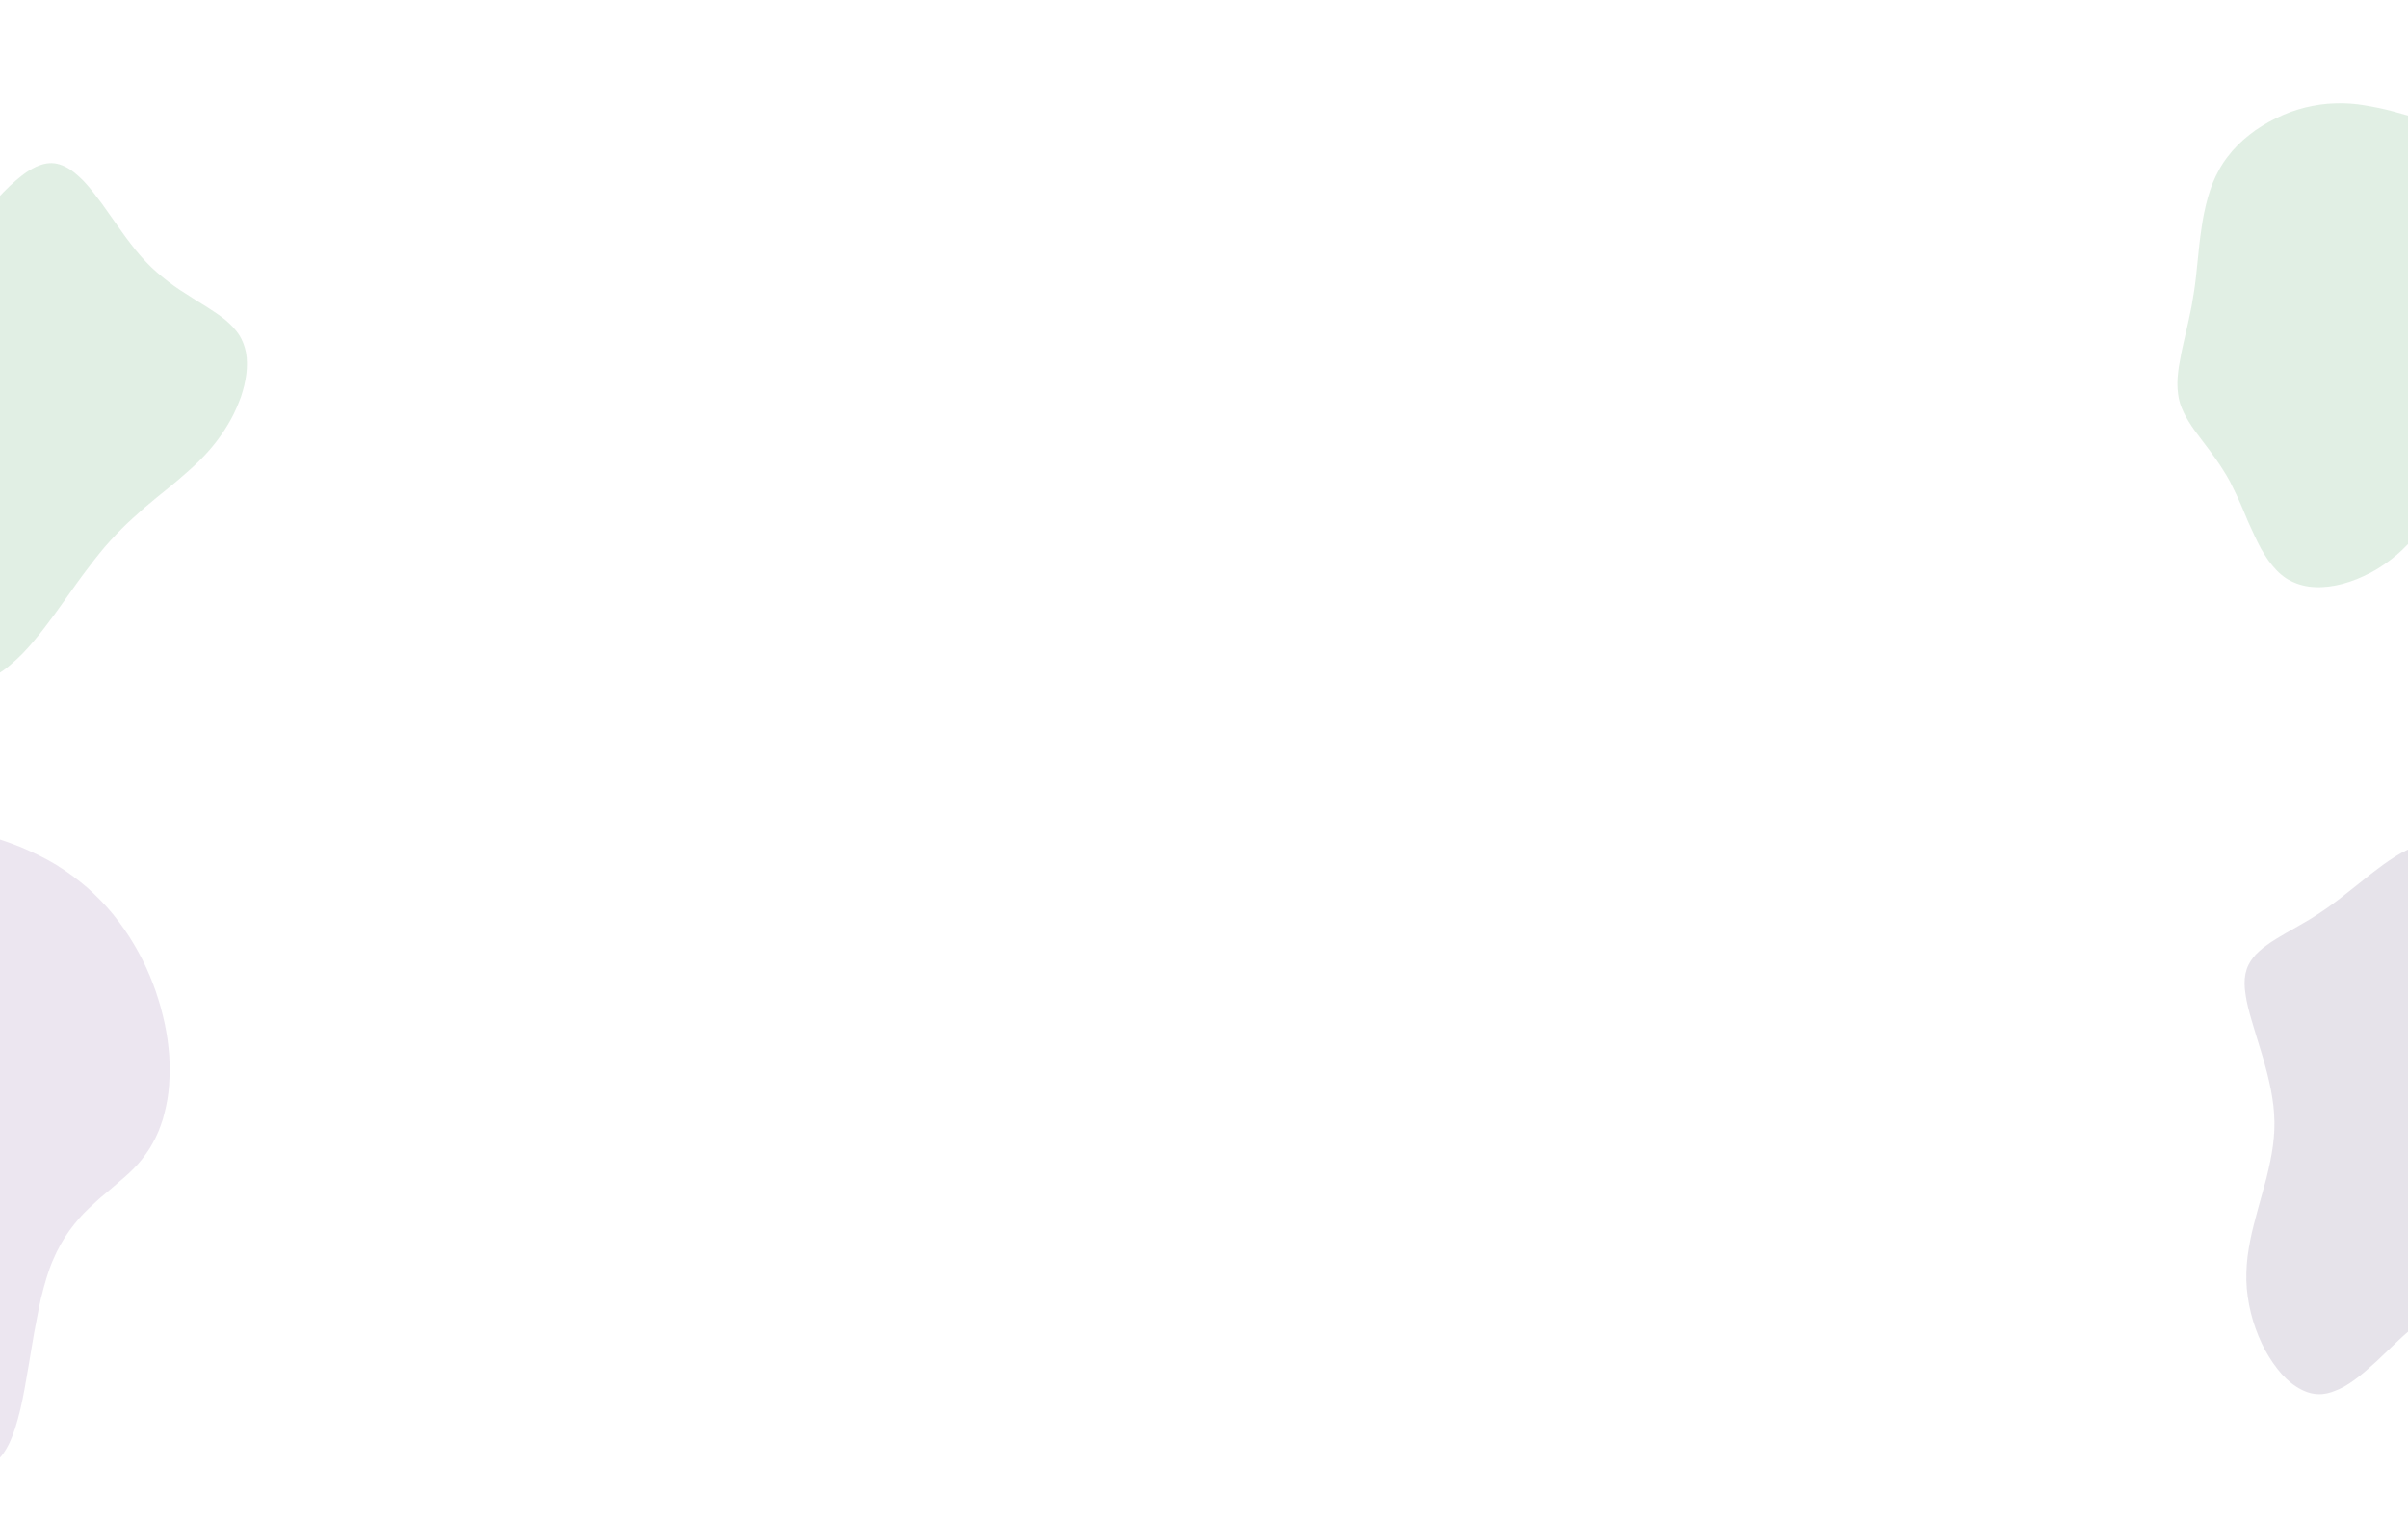 <svg width="1440" height="909" viewBox="0 0 1440 909" fill="none" xmlns="http://www.w3.org/2000/svg">
<path fill-rule="evenodd" clip-rule="evenodd" d="M-105.455 834.875C-109.542 832.973 -113.612 831.157 -117.664 829.426C-121.734 827.609 -125.744 825.913 -129.692 824.338C-133.658 822.678 -137.505 821.082 -141.231 819.549C-144.89 818.002 -148.438 816.477 -151.875 814.973C-155.312 813.468 -158.511 811.914 -161.472 810.31C-164.483 808.806 -167.266 807.209 -169.819 805.52C-172.287 803.901 -174.491 802.183 -176.433 800.366C-178.357 798.633 -179.95 796.787 -181.212 794.827C-182.474 792.868 -183.337 790.78 -183.801 788.564C-184.265 786.348 -184.339 783.961 -184.024 781.404C-183.69 778.932 -182.992 776.339 -181.928 773.625C-180.883 770.825 -179.575 767.927 -178.003 764.928C-176.45 761.845 -174.735 758.683 -172.86 755.443C-170.916 752.189 -168.889 748.828 -166.777 745.361C-164.683 741.808 -162.565 738.206 -160.421 734.554C-158.295 730.816 -156.221 727.001 -154.198 723.107C-152.262 719.143 -150.445 715.115 -148.748 711.022C-147.119 706.944 -145.678 702.817 -144.424 698.639C-143.257 694.391 -142.431 690.036 -141.946 685.575C-141.376 681.185 -141.206 676.746 -141.437 672.256C-141.668 667.767 -142.232 663.214 -143.128 658.598C-144.024 653.981 -145.142 649.322 -146.482 644.62C-147.872 640.018 -149.407 635.402 -151.086 630.771C-152.766 626.14 -154.513 621.524 -156.329 616.922C-158.144 612.32 -159.942 607.803 -161.722 603.372C-163.587 598.869 -165.29 594.466 -166.83 590.162C-168.456 585.787 -169.877 581.547 -171.091 577.442C-172.392 573.266 -173.376 569.246 -174.043 565.382C-174.729 561.433 -175.089 557.683 -175.123 554.131C-175.108 550.48 -174.699 547.014 -173.896 543.732C-173.026 540.435 -171.796 537.331 -170.207 534.418C-168.55 531.49 -166.585 528.676 -164.313 525.976C-162.023 523.361 -159.416 520.902 -156.493 518.599C-153.57 516.296 -150.398 514.164 -146.978 512.202C-143.575 510.154 -139.949 508.327 -136.1 506.72C-132.268 505.028 -128.265 503.477 -124.09 502.069C-119.983 500.675 -115.73 499.472 -111.33 498.462C-106.948 497.366 -102.462 496.426 -97.873 495.642C-93.351 494.873 -88.794 494.274 -84.201 493.846C-79.626 493.332 -75.049 492.996 -70.47 492.838C-65.909 492.594 -61.347 492.528 -56.783 492.639C-52.286 492.765 -47.831 493.033 -43.418 493.443C-39.022 493.768 -34.658 494.277 -30.326 494.971C-26.013 495.58 -21.74 496.331 -17.509 497.224C-13.346 498.131 -9.224 499.18 -5.143 500.372C-1.13 501.577 2.799 502.89 6.644 504.309C10.556 505.713 14.36 507.274 18.054 508.991C21.663 510.637 25.23 512.426 28.757 514.356C32.197 516.216 35.494 518.239 38.648 520.425C41.87 522.597 44.974 524.883 47.961 527.282C50.929 529.596 53.754 532.074 56.435 534.715C59.099 537.271 61.679 539.934 64.175 542.703C66.585 545.401 68.877 548.213 71.05 551.138C73.224 554.064 75.305 557.053 77.293 560.107C79.195 563.089 81.004 566.135 82.719 569.246C84.435 572.356 86.015 575.495 87.459 578.662C88.903 581.83 90.245 585.019 91.485 588.229C92.725 591.439 93.829 594.677 94.798 597.944C95.816 601.112 96.698 604.308 97.445 607.532C98.259 610.743 98.929 613.939 99.454 617.121C100.028 620.203 100.467 623.314 100.77 626.454C101.123 629.494 101.34 632.562 101.422 635.659C101.553 638.657 101.53 641.598 101.354 644.482C101.264 647.437 101.053 650.328 100.723 653.155C100.393 655.982 99.934 658.703 99.347 661.317C98.777 664.017 98.122 666.645 97.38 669.203C96.571 671.775 95.676 674.275 94.695 676.705C93.696 679.05 92.578 681.33 91.339 683.547C90.119 685.849 88.76 688.002 87.265 690.006C85.855 692.081 84.316 694.049 82.648 695.911C80.981 697.773 79.227 699.563 77.388 701.283C75.549 703.003 73.633 704.695 71.64 706.358C69.715 708.007 67.731 709.712 65.688 711.475C63.627 713.152 61.575 714.872 59.532 716.635C57.439 718.497 55.389 720.394 53.381 722.327C51.306 724.275 49.291 726.343 47.337 728.531C45.401 730.805 43.492 733.207 41.61 735.737C39.795 738.252 38.06 740.974 36.403 743.901C34.745 746.828 33.201 749.954 31.769 753.279C30.287 756.704 28.96 760.363 27.789 764.256C26.618 768.149 25.517 772.205 24.485 776.425C23.539 780.716 22.654 785.127 21.83 789.66C20.92 794.121 20.096 798.653 19.357 803.256C18.619 807.86 17.846 812.47 17.04 817.088C16.284 821.606 15.509 826.038 14.717 830.386C13.925 834.733 13.064 838.918 12.132 842.939C11.183 846.874 10.155 850.604 9.048 854.128C7.924 857.566 6.669 860.721 5.284 863.591C3.881 866.376 2.363 868.785 0.731 870.817C-0.968 872.864 -2.868 874.463 -4.968 875.614C-7 876.752 -9.233 877.442 -11.665 877.685C-14.08 878.013 -16.643 877.971 -19.354 877.56C-22.065 877.15 -24.916 876.412 -27.906 875.348C-30.946 874.384 -34.116 873.135 -37.417 871.602C-40.632 870.14 -43.994 868.487 -47.502 866.642C-51.029 864.711 -54.607 862.703 -58.237 860.616C-61.935 858.544 -65.684 856.393 -69.486 854.165C-73.355 851.95 -77.268 849.7 -81.223 847.415C-85.161 845.215 -89.157 843.072 -93.213 840.985C-97.286 838.814 -101.367 836.777 -105.455 834.875Z" fill="#DBCFE2" fill-opacity="0.5"/>
<path fill-rule="evenodd" clip-rule="evenodd" d="M1519.91 167.52C1519.69 170.206 1519.52 172.806 1519.4 175.321C1519.31 177.875 1519.23 180.346 1519.16 182.735C1519.09 185.123 1519.05 187.448 1519.03 189.71C1518.97 192.016 1518.9 194.261 1518.8 196.445C1518.71 198.629 1518.57 200.755 1518.36 202.823C1518.2 204.93 1517.93 206.981 1517.57 208.976C1517.21 210.971 1516.77 212.931 1516.25 214.854C1515.7 216.738 1515.04 218.608 1514.28 220.464C1513.48 222.363 1512.57 224.207 1511.57 225.996C1510.53 227.828 1509.38 229.647 1508.13 231.451C1506.88 233.255 1505.55 235.064 1504.13 236.878C1502.8 238.687 1501.36 240.523 1499.82 242.387C1498.28 244.25 1496.69 246.157 1495.05 248.108C1493.42 250.06 1491.78 252.052 1490.14 254.086C1488.45 256.164 1486.78 258.303 1485.12 260.502C1483.38 262.707 1481.69 264.969 1480.06 267.29C1478.39 269.655 1476.74 272.1 1475.14 274.625C1473.48 277.194 1471.85 279.782 1470.23 282.39C1468.57 285.042 1466.92 287.713 1465.3 290.403C1463.67 293.094 1461.99 295.809 1460.23 298.548C1458.52 301.244 1456.78 303.901 1455 306.519C1453.17 309.181 1451.29 311.785 1449.34 314.33C1447.4 316.876 1445.39 319.344 1443.3 321.735C1441.16 324.169 1438.96 326.485 1436.68 328.681C1434.4 330.878 1432.02 332.917 1429.53 334.798C1426.99 336.723 1424.4 338.508 1421.76 340.151C1419.09 341.756 1416.35 343.2 1413.55 344.484C1410.78 345.807 1407.99 346.926 1405.18 347.84C1402.41 348.793 1399.61 349.542 1396.8 350.087C1394.06 350.627 1391.35 350.96 1388.66 351.086C1385.97 351.212 1383.36 351.106 1380.84 350.77C1378.32 350.433 1375.9 349.843 1373.59 349C1371.28 348.157 1369.1 347.08 1367.05 345.769C1365.04 344.414 1363.17 342.845 1361.45 341.061C1359.69 339.238 1358.03 337.245 1356.47 335.081C1354.96 332.873 1353.51 330.558 1352.14 328.136C1350.78 325.631 1349.49 323.06 1348.27 320.423C1347 317.747 1345.76 315.05 1344.55 312.33C1343.37 309.567 1342.22 306.823 1341.09 304.098C1339.92 301.335 1338.7 298.615 1337.44 295.939C1336.21 293.303 1334.96 290.729 1333.68 288.219C1332.36 285.753 1330.98 283.413 1329.55 281.2C1328.13 278.904 1326.67 276.713 1325.19 274.627C1323.74 272.58 1322.29 270.573 1320.83 268.609C1319.33 266.688 1317.91 264.803 1316.56 262.955C1315.14 261.111 1313.77 259.285 1312.46 257.475C1311.2 255.704 1310.01 253.928 1308.91 252.147C1307.8 250.366 1306.81 248.557 1305.91 246.722C1305.02 244.886 1304.28 243.021 1303.68 241.127C1303.09 239.232 1302.68 237.263 1302.47 235.221C1302.21 233.223 1302.09 231.134 1302.1 228.955C1302.14 226.815 1302.3 224.606 1302.56 222.329C1302.83 220.052 1303.2 217.706 1303.69 215.292C1304.09 212.883 1304.58 210.386 1305.16 207.802C1305.74 205.3 1306.32 202.715 1306.91 200.047C1307.54 197.419 1308.16 194.688 1308.77 191.855C1309.37 189.105 1309.96 186.294 1310.53 183.422C1311.06 180.512 1311.56 177.521 1312.03 174.451C1312.48 171.463 1312.89 168.416 1313.23 165.312C1313.58 162.208 1313.91 159.043 1314.23 155.817C1314.54 152.674 1314.87 149.509 1315.22 146.322C1315.58 143.134 1315.99 139.964 1316.47 136.811C1316.9 133.619 1317.44 130.482 1318.07 127.401C1318.7 124.32 1319.43 121.295 1320.26 118.325C1321.09 115.355 1322.06 112.438 1323.16 109.574C1324.31 106.749 1325.62 104.016 1327.12 101.375C1328.58 98.695 1330.25 96.145 1332.14 93.726C1333.94 91.312 1335.94 89.009 1338.14 86.818C1340.33 84.626 1342.65 82.571 1345.11 80.651C1347.53 78.692 1350.07 76.91 1352.75 75.305C1355.43 73.618 1358.17 72.091 1360.99 70.724C1363.8 69.358 1366.69 68.11 1369.64 66.981C1372.59 65.934 1375.54 65.032 1378.5 64.272C1381.5 63.552 1384.5 62.975 1387.51 62.541C1390.53 62.108 1393.5 61.861 1396.43 61.803C1399.37 61.661 1402.31 61.704 1405.26 61.932C1408.17 62.122 1411.04 62.457 1413.88 62.938C1416.8 63.415 1419.7 63.954 1422.56 64.557C1425.43 65.16 1428.29 65.846 1431.14 66.614C1433.99 67.382 1436.82 68.173 1439.63 68.985C1442.52 69.792 1445.38 70.621 1448.22 71.472C1451.11 72.279 1453.98 73.067 1456.83 73.835C1459.72 74.642 1462.6 75.389 1465.46 76.074C1468.36 76.716 1471.27 77.358 1474.17 77.999C1477.04 78.602 1479.89 79.186 1482.72 79.75C1485.55 80.314 1488.3 80.883 1490.96 81.458C1493.62 82.115 1496.21 82.796 1498.74 83.503C1501.18 84.214 1503.53 85.013 1505.8 85.9C1508.02 86.749 1510.11 87.729 1512.06 88.841C1513.98 89.914 1515.69 91.143 1517.2 92.529C1518.8 93.91 1520.15 95.449 1521.26 97.148C1522.37 98.846 1523.24 100.745 1523.86 102.844C1524.52 104.899 1525.03 107.108 1525.37 109.471C1525.63 111.839 1525.78 114.316 1525.82 116.904C1525.77 119.496 1525.63 122.177 1525.4 124.945C1525.17 127.713 1524.89 130.526 1524.57 133.382C1524.16 136.243 1523.74 139.127 1523.28 142.032C1522.87 144.976 1522.44 147.901 1521.99 150.806C1521.54 153.711 1521.14 156.531 1520.79 159.266C1520.43 162.083 1520.14 164.835 1519.91 167.52Z" fill="#C4E0CA" fill-opacity="0.5"/>
<path fill-rule="evenodd" clip-rule="evenodd" d="M32.63 97.662C34.641 97.942 36.637 98.553 38.619 99.495C40.6 100.436 42.522 101.649 44.382 103.132C46.273 104.655 48.176 106.392 50.09 108.344C51.925 110.294 53.757 112.438 55.584 114.777C57.381 117.076 59.231 119.494 61.134 122.029C62.958 124.562 64.804 127.174 66.672 129.864C68.541 132.554 70.433 135.225 72.35 137.877C74.25 140.607 76.206 143.26 78.219 145.837C80.154 148.412 82.169 150.891 84.266 153.275C86.362 155.659 88.494 157.889 90.66 159.963C92.826 162.037 95.042 163.976 97.309 165.781C99.527 167.623 101.772 169.349 104.042 170.958C106.313 172.568 108.569 174.061 110.813 175.436C113.039 176.889 115.233 178.303 117.397 179.676C119.53 181.011 121.632 182.305 123.703 183.56C125.726 184.852 127.654 186.123 129.487 187.373C131.351 188.661 133.111 189.967 134.768 191.29C136.377 192.651 137.858 194.048 139.211 195.481C140.595 196.953 141.827 198.48 142.907 200.062C143.939 201.682 144.795 203.375 145.475 205.142C146.186 206.949 146.737 208.85 147.126 210.843C147.485 212.798 147.668 214.826 147.674 216.928C147.712 219.069 147.598 221.265 147.332 223.516C147.035 225.728 146.625 227.995 146.104 230.318C145.551 232.601 144.895 234.902 144.136 237.219C143.297 239.534 142.354 241.867 141.309 244.217C140.311 246.528 139.179 248.818 137.912 251.084C136.646 253.351 135.285 255.596 133.828 257.819C132.372 260.043 130.83 262.205 129.201 264.308C127.573 266.411 125.882 268.434 124.13 270.378C122.329 272.359 120.482 274.282 118.589 276.145C116.695 278.007 114.731 279.83 112.696 281.611C110.692 283.433 108.633 285.233 106.518 287.013C104.373 288.753 102.219 290.532 100.056 292.35C97.863 294.128 95.645 295.925 93.403 297.74C91.192 299.596 88.933 301.489 86.625 303.42C84.348 305.391 82.078 307.42 79.815 309.507C77.473 311.593 75.168 313.777 72.901 316.06C70.634 318.342 68.365 320.721 66.094 323.198C63.824 325.675 61.582 328.288 59.37 331.039C57.157 333.789 54.942 336.637 52.726 339.582C50.527 342.45 48.326 345.414 46.123 348.477C43.969 351.501 41.815 354.525 39.66 357.549C37.488 360.651 35.31 363.694 33.124 366.679C30.939 369.664 28.747 372.59 26.548 375.457C24.349 378.325 22.136 381.075 19.91 383.709C17.684 386.342 15.429 388.839 13.144 391.198C10.829 393.518 8.493 395.663 6.137 397.632C3.861 399.602 1.493 401.357 -0.966 402.895C-3.377 404.395 -5.83 405.642 -8.325 406.635C-10.773 407.589 -13.287 408.309 -15.868 408.794C-18.37 409.28 -20.86 409.533 -23.336 409.553C-25.844 409.534 -28.308 409.321 -30.729 408.914C-33.133 408.43 -35.477 407.772 -37.763 406.94C-40.049 406.108 -42.251 405.084 -44.371 403.867C-46.49 402.65 -48.486 401.241 -50.36 399.641C-52.203 398.08 -53.932 396.366 -55.546 394.499C-57.112 392.594 -58.509 390.558 -59.737 388.388C-60.965 386.219 -62.008 383.938 -62.866 381.544C-63.693 379.189 -64.303 376.665 -64.695 373.97C-65.104 371.353 -65.337 368.662 -65.395 365.898C-65.403 363.095 -65.3 360.237 -65.085 357.323C-64.869 354.409 -64.541 351.44 -64.101 348.414C-63.661 345.389 -63.197 342.345 -62.709 339.282C-62.221 336.218 -61.717 333.175 -61.197 330.152C-60.661 327.051 -60.172 323.987 -59.732 320.962C-59.341 317.974 -59.013 315.005 -58.749 312.053C-58.485 309.102 -58.358 306.225 -58.367 303.422C-58.375 300.62 -58.545 297.911 -58.875 295.296C-59.236 292.641 -59.797 290.079 -60.559 287.609C-61.289 285.179 -62.22 282.842 -63.351 280.597C-64.433 278.314 -65.661 276.145 -67.034 274.089C-68.358 271.996 -69.779 269.978 -71.297 268.035C-72.767 266.055 -74.293 264.151 -75.877 262.324C-77.412 260.459 -78.941 258.653 -80.462 256.905C-81.984 255.157 -83.411 253.431 -84.743 251.726C-86.123 250.059 -87.384 248.395 -88.527 246.734C-89.669 245.073 -90.613 243.416 -91.359 241.764C-92.184 240.11 -92.771 238.462 -93.12 236.819C-93.469 235.177 -93.571 233.501 -93.426 231.792C-93.282 230.083 -92.891 228.34 -92.253 226.565C-91.632 224.867 -90.796 223.096 -89.744 221.253C-88.692 219.409 -87.433 217.532 -85.968 215.62C-84.581 213.706 -83.003 211.739 -81.233 209.717C-79.494 207.656 -77.604 205.541 -75.561 203.37C-73.567 201.237 -71.452 199.01 -69.216 196.688C-66.98 194.366 -64.647 191.968 -62.218 189.495C-59.788 187.022 -57.317 184.453 -54.805 181.787C-52.292 179.122 -49.778 176.359 -47.261 173.499C-44.666 170.64 -42.084 167.665 -39.515 164.572C-36.916 161.52 -34.339 158.388 -31.784 155.179C-29.149 151.971 -26.555 148.763 -24 145.553C-21.445 142.344 -18.899 139.173 -16.361 136.041C-13.793 132.948 -11.281 129.932 -8.827 126.993C-6.293 124.055 -3.81 121.253 -1.377 118.585C1.056 115.918 3.486 113.445 5.911 111.166C8.289 108.925 10.638 106.898 12.959 105.084C15.281 103.27 17.548 101.786 19.761 100.631C22.023 99.438 24.23 98.575 26.384 98.042C28.489 97.546 30.571 97.419 32.63 97.662Z" fill="#C4E0CA" fill-opacity="0.5"/>
<path fill-rule="evenodd" clip-rule="evenodd" d="M1462.28 509.86C1463.81 511.438 1465.28 513.381 1466.69 515.688C1468.1 517.995 1469.41 520.57 1470.64 523.413C1471.89 526.32 1473.11 529.477 1474.31 532.883C1475.44 536.238 1476.55 539.809 1477.62 543.599C1478.67 547.323 1479.75 551.215 1480.85 555.273C1481.88 559.28 1482.93 563.389 1483.97 567.6C1485.02 571.812 1486.09 576.017 1487.18 580.216C1488.25 584.492 1489.37 588.717 1490.55 592.892C1491.67 597.014 1492.86 601.08 1494.14 605.089C1495.41 609.098 1496.74 612.954 1498.11 616.656C1499.49 620.359 1500.93 623.94 1502.42 627.401C1503.88 630.874 1505.37 634.232 1506.9 637.475C1508.43 640.719 1509.96 643.821 1511.51 646.783C1513.03 649.821 1514.53 652.795 1516.01 655.705C1517.48 658.55 1518.92 661.331 1520.35 664.048C1521.74 666.778 1523.05 669.423 1524.29 671.985C1525.55 674.611 1526.73 677.191 1527.83 679.725C1528.87 682.272 1529.82 684.779 1530.66 687.246C1531.51 689.778 1532.24 692.277 1532.85 694.742C1533.4 697.219 1533.81 699.67 1534.07 702.093C1534.35 704.58 1534.49 707.072 1534.48 709.57C1534.46 712.003 1534.29 714.409 1533.97 716.787C1533.67 719.23 1533.24 721.64 1532.69 724.016C1532.11 726.328 1531.44 728.632 1530.67 730.93C1529.89 733.163 1529.02 735.35 1528.07 737.491C1527.05 739.581 1525.95 741.625 1524.77 743.623C1523.63 745.609 1522.39 747.485 1521.05 749.251C1519.71 751.018 1518.29 752.7 1516.81 754.298C1515.32 755.896 1513.78 757.372 1512.18 758.725C1510.58 760.079 1508.94 761.304 1507.27 762.401C1505.55 763.51 1503.81 764.523 1502.04 765.439C1500.27 766.355 1498.45 767.182 1496.58 767.918C1494.73 768.718 1492.84 769.46 1490.9 770.145C1488.96 770.765 1486.99 771.423 1485.02 772.119C1483.03 772.752 1481.01 773.39 1478.97 774.035C1476.95 774.744 1474.89 775.465 1472.79 776.199C1470.7 776.996 1468.61 777.865 1466.51 778.803C1464.35 779.69 1462.21 780.711 1460.08 781.867C1457.95 783.023 1455.81 784.288 1453.65 785.661C1451.49 787.035 1449.33 788.581 1447.17 790.3C1445.01 792.019 1442.83 793.847 1440.64 795.784C1438.48 797.644 1436.3 799.612 1434.1 801.69C1431.94 803.755 1429.79 805.82 1427.63 807.885C1425.45 810.026 1423.27 812.097 1421.1 814.098C1418.93 816.099 1416.76 818.029 1414.59 819.889C1412.43 821.749 1410.27 823.468 1408.12 825.047C1405.97 826.625 1403.82 828.031 1401.66 829.263C1399.49 830.432 1397.33 831.389 1395.18 832.135C1393.09 832.932 1390.96 833.429 1388.8 833.624C1386.68 833.807 1384.57 833.676 1382.46 833.231C1380.39 832.774 1378.31 832.01 1376.21 830.938C1374.18 829.918 1372.19 828.642 1370.25 827.11C1368.29 825.515 1366.39 823.728 1364.55 821.749C1362.75 819.694 1361.01 817.48 1359.35 815.106C1357.69 812.732 1356.12 810.193 1354.65 807.488C1353.18 804.783 1351.83 801.939 1350.61 798.955C1349.41 796.035 1348.32 793.015 1347.34 789.892C1346.41 786.758 1345.63 783.58 1345 780.359C1344.38 777.138 1343.91 773.906 1343.61 770.663C1343.33 767.484 1343.24 764.249 1343.35 760.959C1343.43 757.746 1343.66 754.559 1344.05 751.4C1344.47 748.228 1344.99 745.064 1345.61 741.907C1346.23 738.751 1346.95 735.601 1347.76 732.459C1348.57 729.317 1349.41 726.169 1350.26 723.015C1351.12 719.861 1351.98 716.739 1352.86 713.648C1353.76 710.482 1354.61 707.328 1355.42 704.186C1356.19 701.056 1356.91 697.907 1357.57 694.738C1358.23 691.568 1358.78 688.398 1359.21 685.226C1359.63 682.055 1359.92 678.888 1360.06 675.727C1360.19 672.501 1360.15 669.254 1359.93 665.986C1359.73 662.782 1359.37 659.557 1358.83 656.312C1358.33 653.054 1357.71 649.833 1356.95 646.649C1356.23 643.452 1355.43 640.281 1354.54 637.134C1353.7 633.975 1352.8 630.866 1351.84 627.808C1350.92 624.738 1350.01 621.738 1349.08 618.808C1348.16 615.879 1347.31 613.033 1346.53 610.272C1345.71 607.523 1344.98 604.851 1344.34 602.258C1343.7 599.664 1343.22 597.2 1342.89 594.866C1342.5 592.48 1342.29 590.249 1342.27 588.174C1342.25 586.1 1342.43 584.142 1342.81 582.302C1343.19 580.462 1343.76 578.739 1344.54 577.133C1345.28 575.604 1346.21 574.128 1347.32 572.706C1348.43 571.283 1349.71 569.952 1351.15 568.712C1352.53 567.42 1354.07 566.187 1355.77 565.014C1357.45 563.776 1359.26 562.572 1361.2 561.401C1363.09 560.243 1365.09 559.054 1367.2 557.833C1369.31 556.613 1371.51 555.368 1373.79 554.099C1376.08 552.829 1378.41 551.477 1380.79 550.042C1383.17 548.606 1385.57 547.063 1387.98 545.41C1390.45 543.81 1392.94 542.068 1395.43 540.186C1397.93 538.368 1400.44 536.447 1402.93 534.424C1405.49 532.453 1408.02 530.456 1410.52 528.433C1413.02 526.41 1415.5 524.426 1417.97 522.479C1420.46 520.597 1422.9 518.765 1425.27 516.985C1427.71 515.256 1430.09 513.647 1432.41 512.161C1434.73 510.674 1437.01 509.404 1439.26 508.352C1441.47 507.312 1443.63 506.495 1445.73 505.903C1447.82 505.31 1449.83 505.055 1451.74 505.139C1453.7 505.211 1455.56 505.621 1457.33 506.369C1459.06 507.13 1460.71 508.294 1462.28 509.86Z" fill="#CEC8D6" fill-opacity="0.5"/>
</svg>
